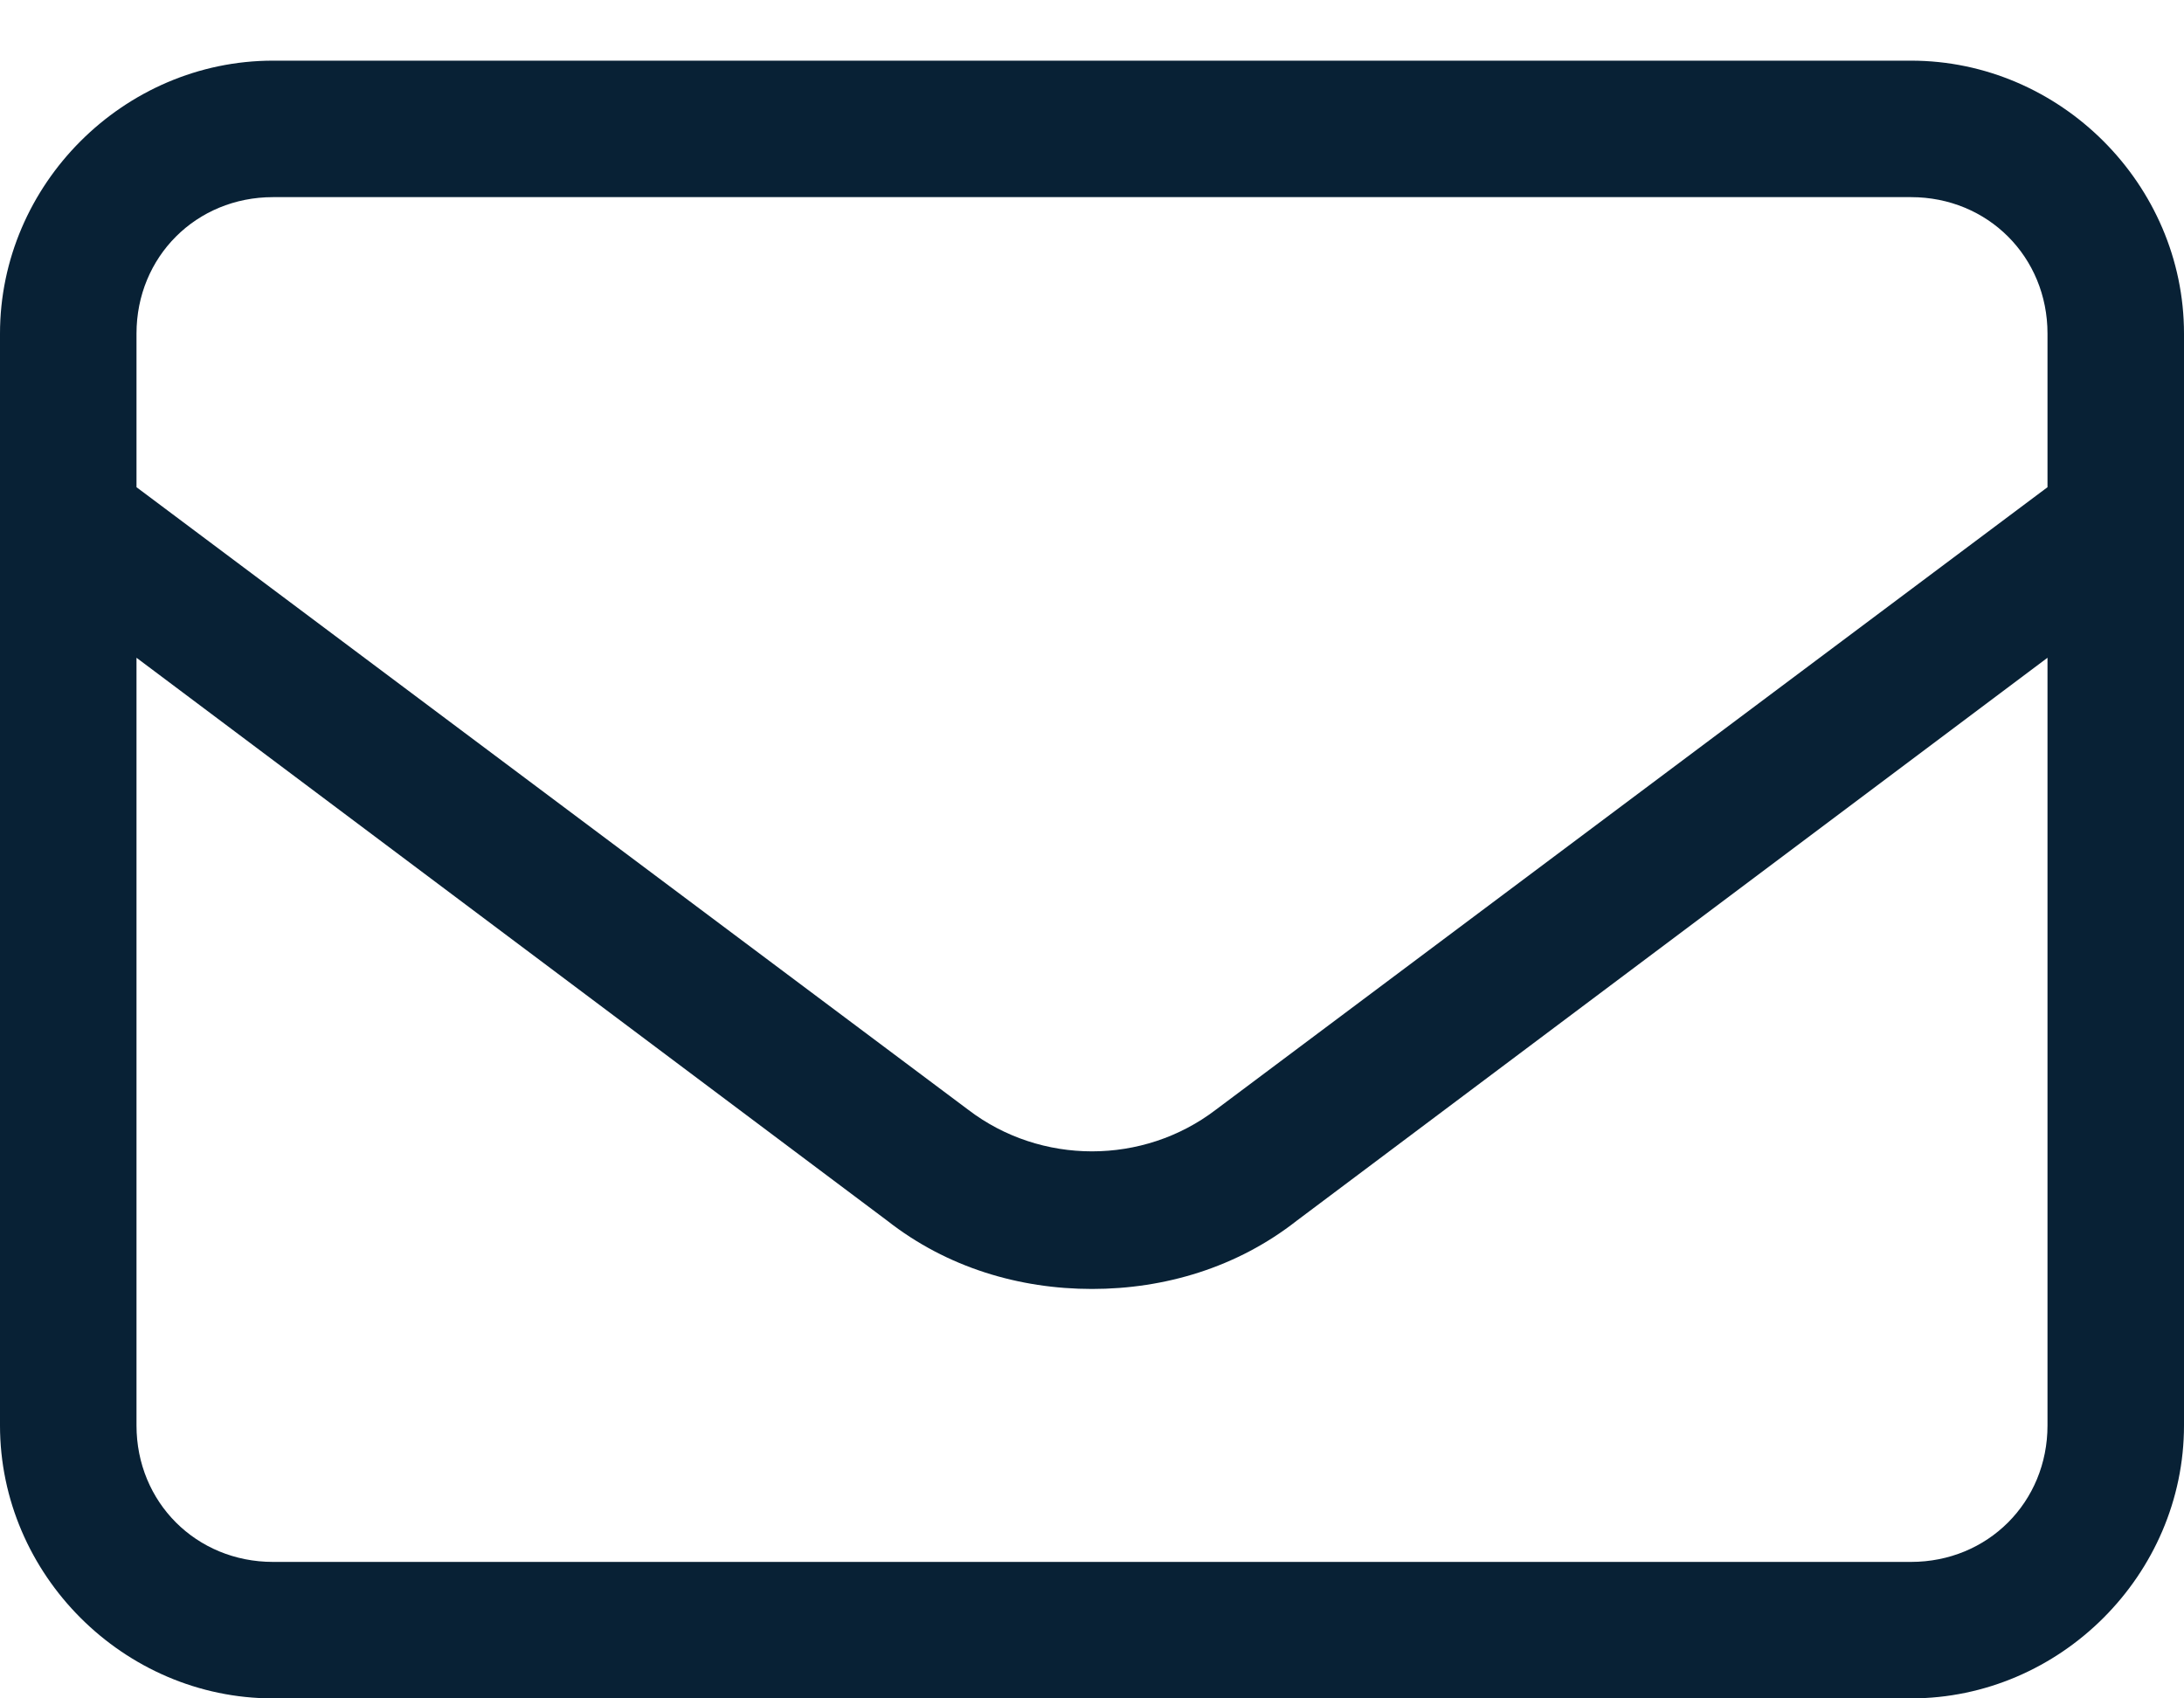<svg width="18" height="14" viewBox="0 0 18 14" fill="none" xmlns="http://www.w3.org/2000/svg">
<path d="M15.75 0.5H2.25C1.02 0.5 0 1.52 0 2.75V11.75C0 12.98 1.02 14 2.25 14H15.75C16.98 14 18 12.98 18 11.75V2.75C18 1.52 16.98 0.5 15.75 0.5ZM2.25 1.625H15.75C16.383 1.625 16.875 2.117 16.875 2.75V4.016L10.02 9.148C9.422 9.605 8.578 9.605 7.98 9.148L1.125 4.016V2.75C1.125 2.117 1.617 1.625 2.25 1.625ZM16.875 11.75C16.875 12.383 16.383 12.875 15.75 12.875H2.25C1.617 12.875 1.125 12.383 1.125 11.75V5.422L7.312 10.062C7.805 10.449 8.402 10.625 9 10.625C9.598 10.625 10.195 10.449 10.688 10.062L16.875 5.422V11.75Z" fill="#082135"/>
</svg>
